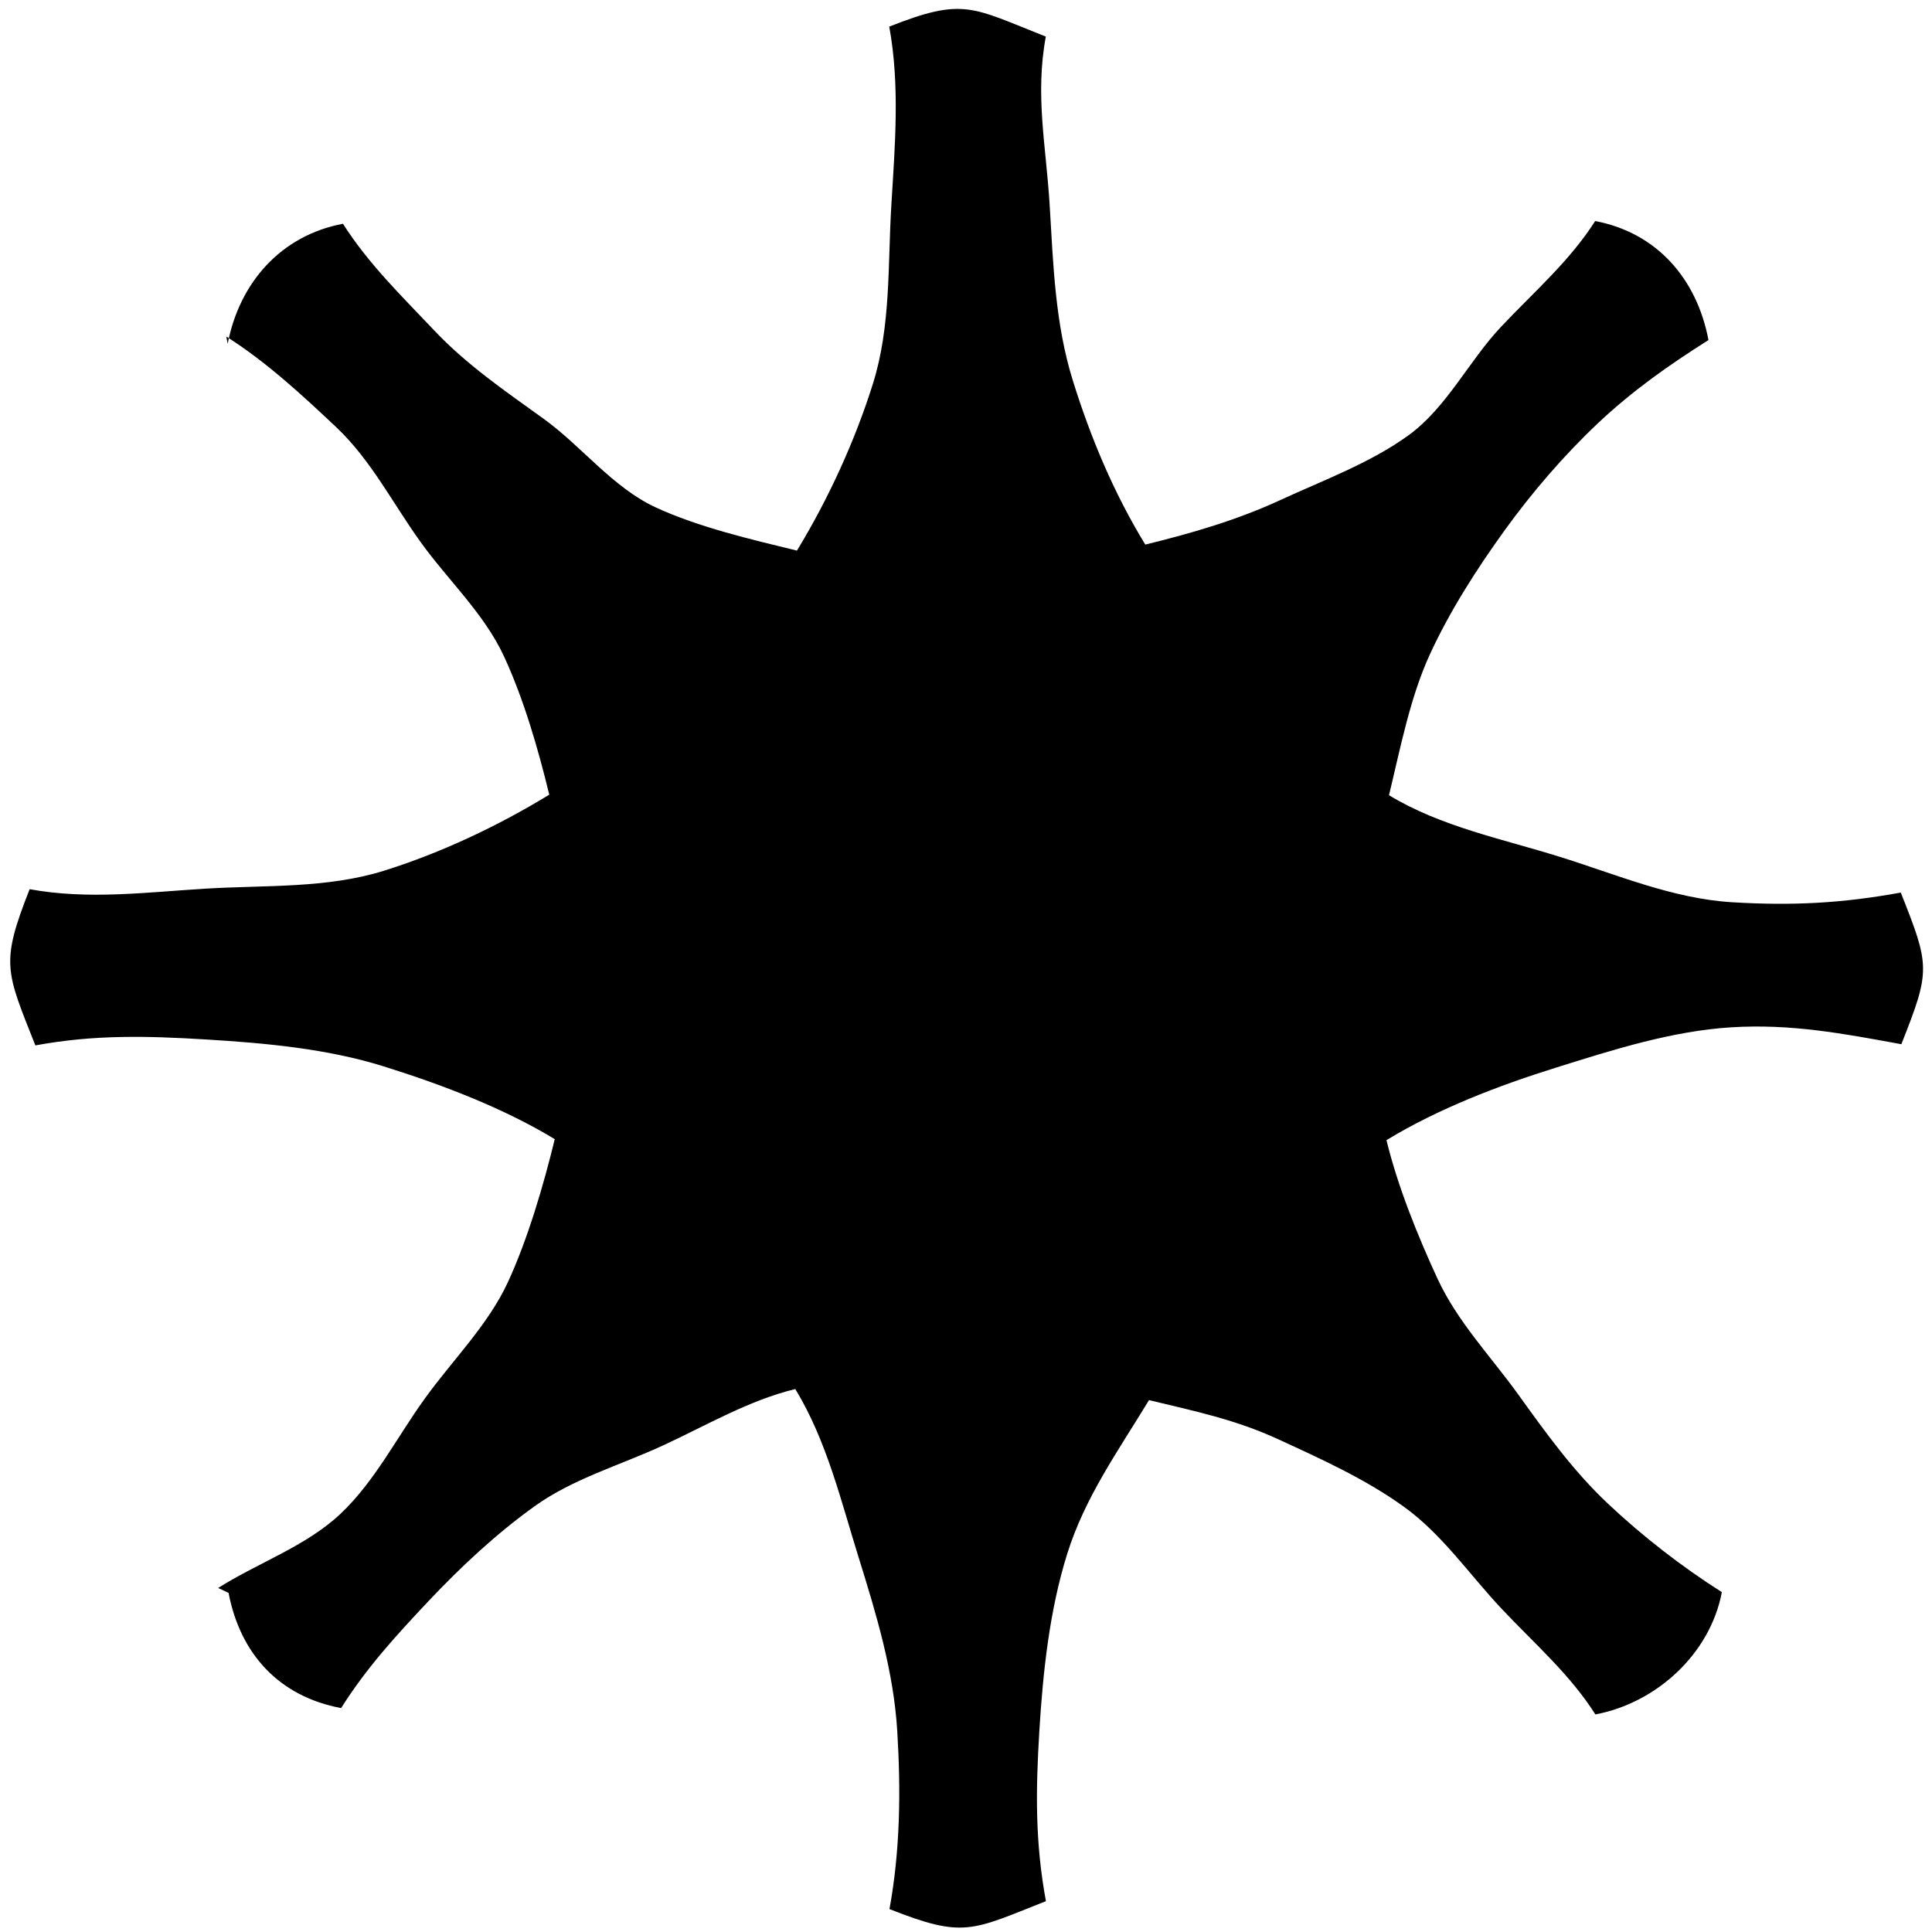 <svg width="139" height="139" viewBox="0 0 139 139" fill="none" xmlns="http://www.w3.org/2000/svg">
<path id="Vector" d="M136.74 64.179C138.857 69.526 138.912 69.779 136.795 75.126C132.554 74.352 128.865 73.649 124.576 73.91C120.295 74.171 116.038 75.529 111.907 76.825C107.839 78.096 103.471 79.763 99.751 82.03C100.565 85.379 102.002 88.917 103.416 91.982C104.854 95.094 107.263 97.59 109.245 100.346C111.228 103.103 113.187 105.828 115.667 108.166C118.147 110.504 120.99 112.716 123.881 114.548C123.044 118.971 119.205 122.51 114.782 123.347C112.95 120.456 110.391 118.245 108.061 115.772C105.723 113.292 103.764 110.385 100.991 108.395C98.235 106.412 95.083 104.983 91.971 103.553C88.906 102.139 86.016 101.539 82.667 100.733C80.4 104.462 78.054 107.732 76.782 111.791C75.511 115.851 75.037 120.267 74.776 124.548C74.515 128.844 74.468 132.533 75.25 136.782C69.887 138.899 69.35 139.468 63.995 137.351C64.769 133.11 64.816 128.852 64.555 124.555C64.295 120.274 63.07 116.207 61.783 112.076C60.511 108.008 59.484 103.656 57.218 99.936C53.868 100.749 50.764 102.582 47.7 103.995C44.588 105.433 41.215 106.389 38.458 108.371C35.686 110.362 33.151 112.731 30.813 115.211C28.483 117.684 26.366 119.998 24.541 122.889C20.11 122.06 17.29 119.026 16.445 114.603C16.445 114.603 15.687 114.248 15.695 114.248C18.586 112.423 22.021 111.246 24.494 108.916C26.974 106.578 28.569 103.379 30.568 100.615C32.55 97.858 35.109 95.347 36.547 92.235C37.961 89.17 39.098 85.308 39.912 81.959C36.184 79.692 31.674 77.993 27.606 76.722C23.538 75.45 19.123 75.047 14.842 74.787C10.545 74.526 6.785 74.431 2.544 75.213C0.427 69.858 0.016 69.329 2.133 63.974C6.374 64.748 10.513 64.195 14.81 63.934C19.091 63.673 23.483 63.934 27.622 62.647C31.689 61.375 35.797 59.448 39.517 57.173C38.703 53.824 37.684 50.309 36.27 47.244C34.833 44.132 32.219 41.731 30.244 38.975C28.253 36.202 26.682 33.09 24.209 30.752C21.737 28.422 19.162 26.037 16.279 24.212L16.382 24.733C17.227 20.31 20.244 16.93 24.675 16.1C26.508 18.983 28.893 21.29 31.231 23.762C33.569 26.242 36.326 28.122 39.098 30.12C41.855 32.103 44.074 35.073 47.186 36.51C50.251 37.924 53.995 38.801 57.336 39.614C59.611 35.886 61.538 31.653 62.81 27.585C64.105 23.454 63.868 19.039 64.129 14.758C64.389 10.461 64.753 6.156 63.979 1.915C69.342 -0.202 69.879 0.516 75.242 2.633C74.46 6.883 75.258 10.453 75.519 14.75C75.779 19.047 75.906 23.296 77.201 27.427C78.472 31.495 80.123 35.452 82.398 39.18C85.747 38.366 89.025 37.403 92.09 35.989C95.202 34.551 98.551 33.327 101.299 31.345C104.072 29.354 105.667 25.974 108.005 23.501C110.335 21.029 112.934 18.786 114.766 15.903C119.19 16.74 122.08 20.042 122.918 24.465C120.027 26.297 117.468 28.098 114.988 30.428C112.507 32.766 110.201 35.452 108.203 38.224C106.22 40.981 104.301 43.974 102.871 47.086C101.442 50.198 100.746 53.863 99.933 57.212C103.661 59.479 108.124 60.364 112.191 61.636C116.322 62.923 120.335 64.653 124.616 64.913C128.913 65.174 132.507 64.992 136.748 64.218L136.74 64.179Z" fill="black"/>
</svg>
